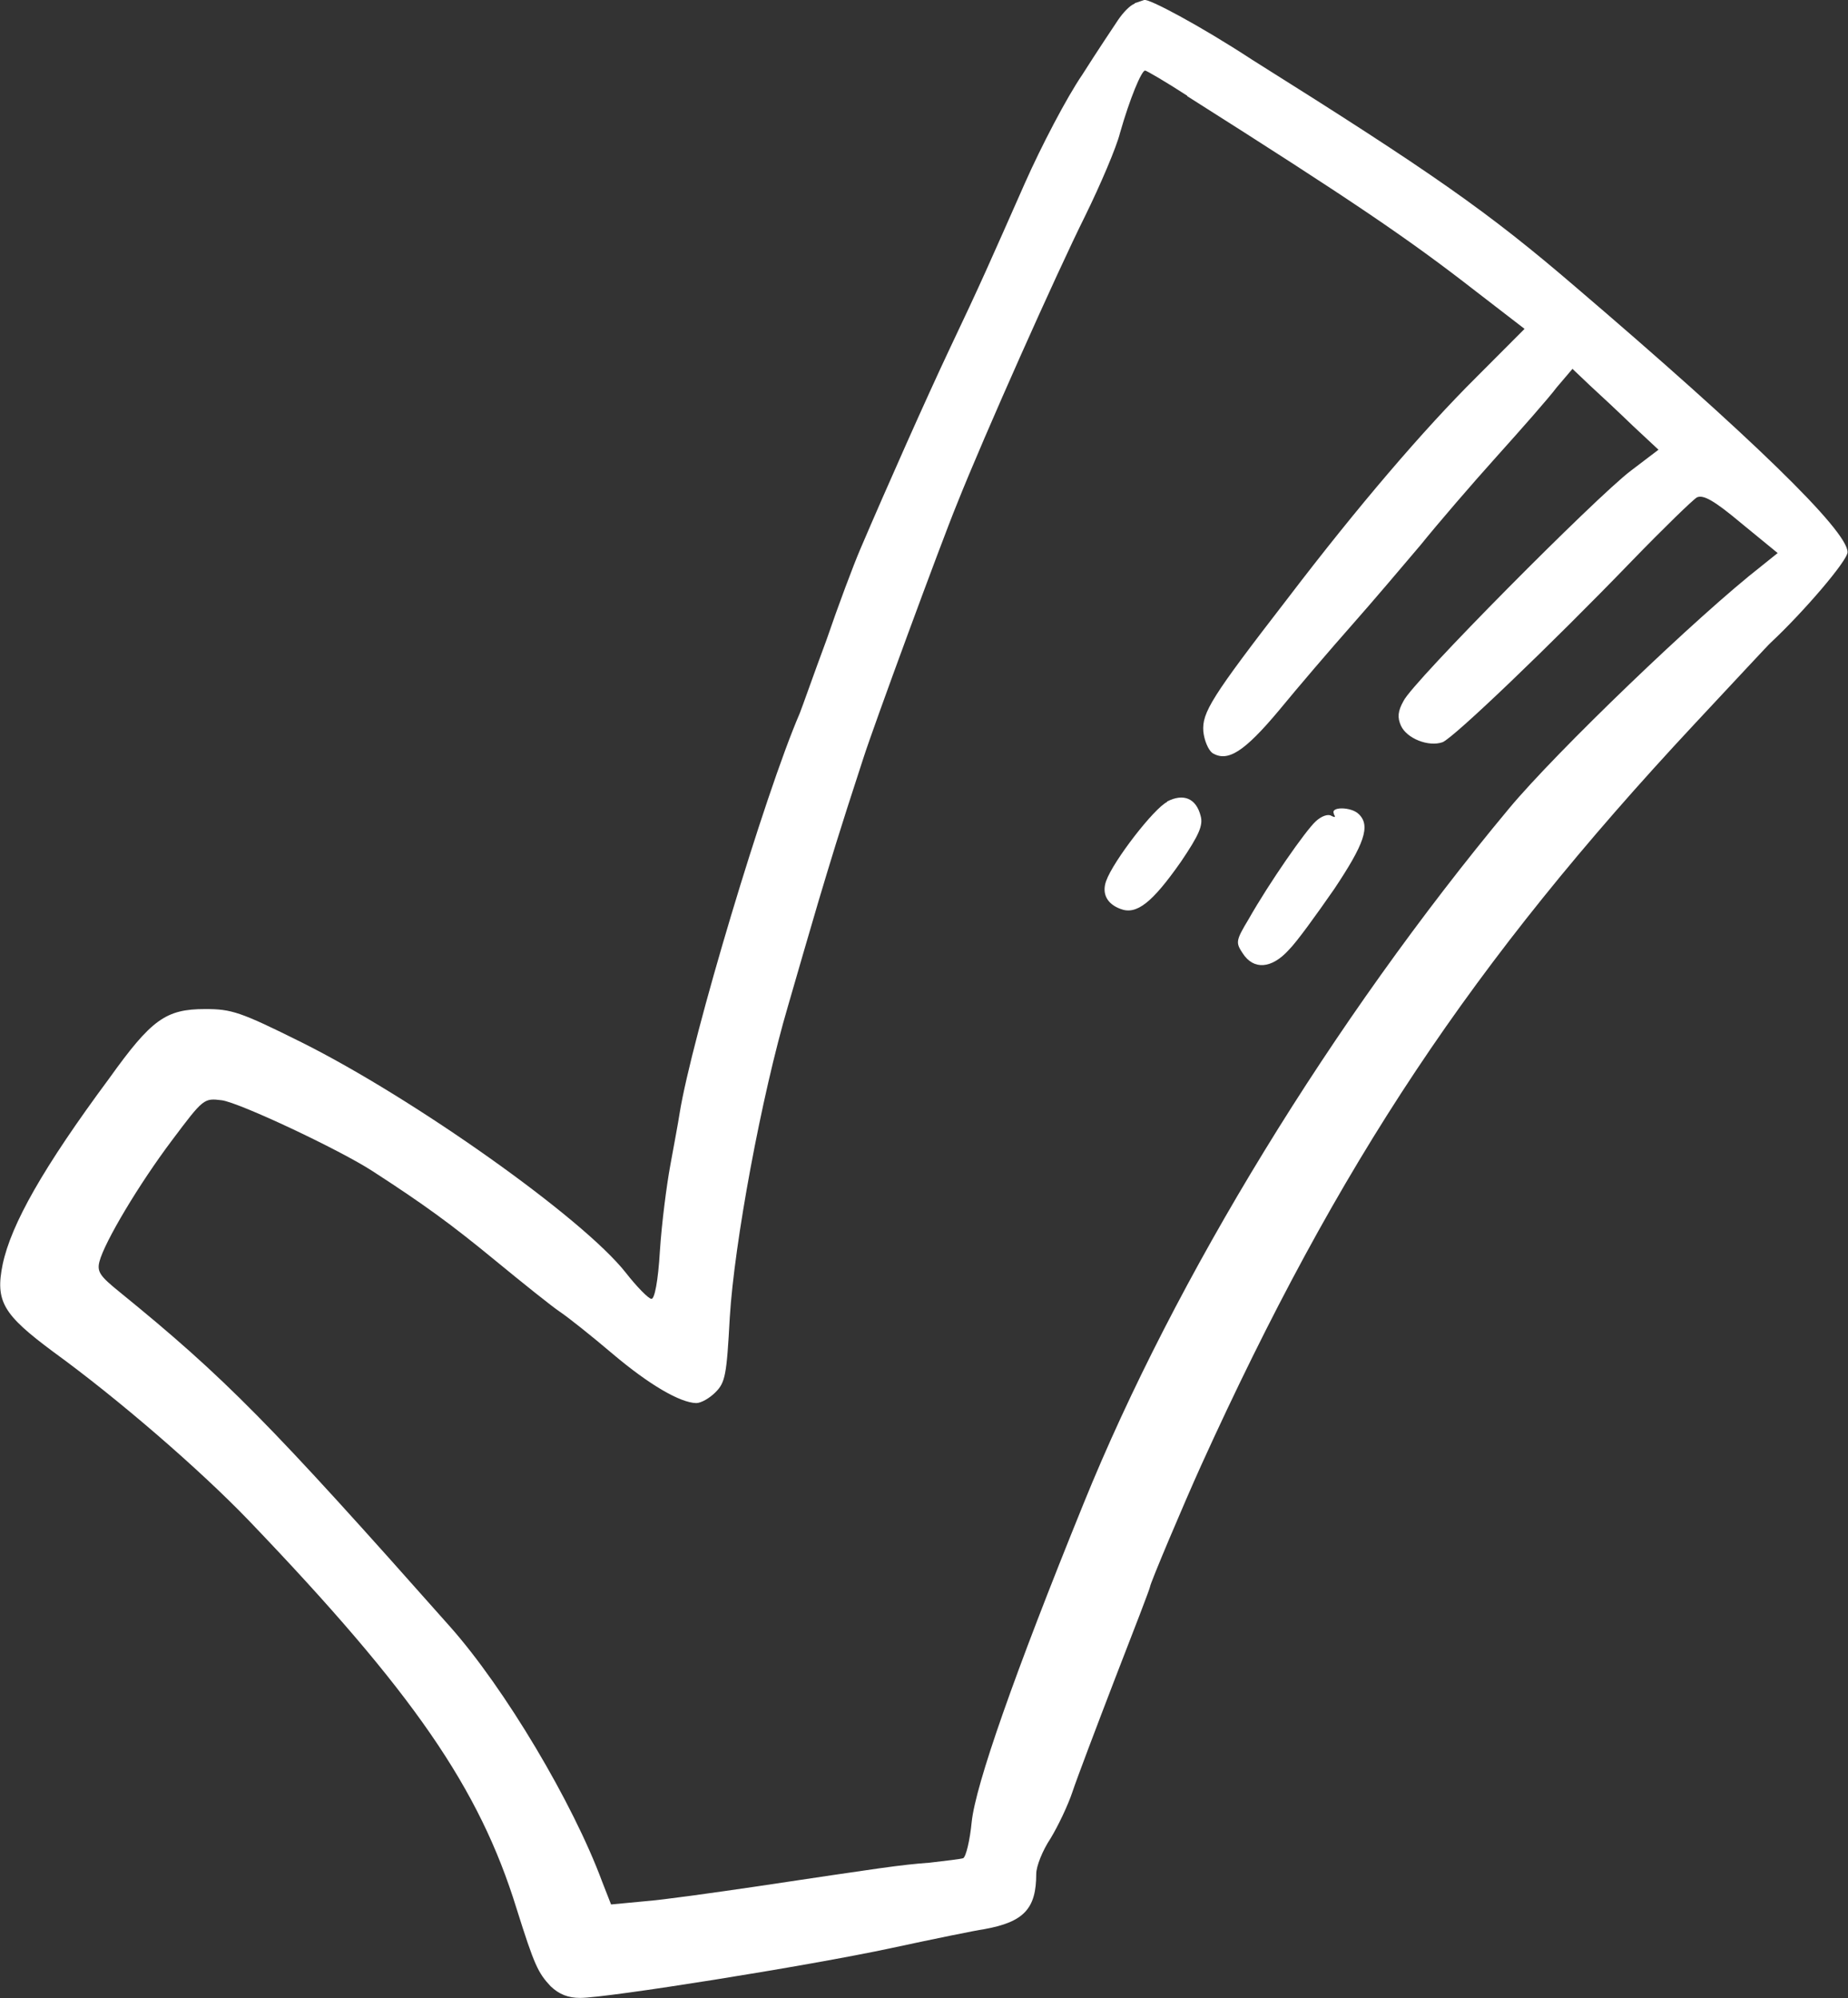 <?xml version="1.0" encoding="UTF-8"?> <svg xmlns="http://www.w3.org/2000/svg" width="86" height="93" viewBox="0 0 86 93" fill="none"><rect x="0" y="0" width="86" height="93" fill="#333333" stroke="none"/> <g clip-path="url(#clip0_1622_430)"> <path fill-rule="evenodd" clip-rule="evenodd" d="M52.809 0.167C52.58 0.251 52.267 0.585 52.038 0.92C51.829 1.234 51.058 2.384 50.37 3.471C49.64 4.537 48.452 6.816 47.701 8.51C46.054 12.231 45.679 13.11 44.178 16.267C43.094 18.567 41.28 22.644 40.029 25.571C39.716 26.303 39.008 28.184 38.465 29.773C37.882 31.341 37.34 32.889 37.215 33.202C35.588 36.966 32.19 48.319 31.627 51.811C31.565 52.229 31.356 53.337 31.189 54.257C31.023 55.156 30.793 56.933 30.71 58.209C30.627 59.63 30.46 60.467 30.314 60.446C30.189 60.446 29.647 59.902 29.125 59.233C27.124 56.682 19.264 51.121 14.031 48.507C11.175 47.086 10.779 46.96 9.549 46.96C7.714 46.96 7.047 47.441 5.087 50.18C2.002 54.341 0.521 56.975 0.125 58.836C-0.229 60.571 0.146 61.178 2.481 62.913C5.504 65.108 9.298 68.391 11.571 70.754C19.243 78.761 22.308 83.215 24.038 88.818C24.872 91.474 25.039 91.808 25.623 92.436C26.019 92.812 26.436 92.979 26.999 92.979C28.25 92.979 37.59 91.495 41.489 90.658C43.428 90.24 45.366 89.843 45.804 89.78C47.66 89.446 48.223 88.818 48.223 87.208C48.223 86.853 48.514 86.121 48.89 85.557C49.244 84.971 49.703 84.01 49.911 83.382C50.12 82.755 51.016 80.392 51.892 78.113C52.788 75.813 53.518 73.911 53.518 73.848C53.518 73.702 55.082 70.001 55.895 68.203C62.295 54.111 68.508 44.786 78.828 33.725C80.725 31.697 82.331 29.962 82.414 29.899C83.915 28.498 85.979 26.094 85.979 25.696C85.979 24.693 81.455 20.302 73.303 13.339C69.259 9.869 66.736 8.092 58.272 2.781C55.812 1.171 53.435 -0.084 53.247 4.4568e-05C53.226 4.4568e-05 53.018 0.084 52.809 0.146V0.167ZM55.248 4.474C63.004 9.388 65.527 11.102 68.696 13.569L70.948 15.305L68.696 17.563C66.236 20.009 63.192 23.564 59.94 27.829C56.353 32.471 55.937 33.161 55.999 34.039C56.041 34.457 56.228 34.896 56.416 35.042C57.125 35.481 57.896 35.001 59.523 33.056C60.398 31.99 61.92 30.212 62.9 29.104C63.88 27.996 65.297 26.324 66.111 25.362C66.903 24.379 68.487 22.539 69.634 21.264C70.781 19.988 72.073 18.525 72.448 18.023L73.178 17.166L73.991 17.939C74.45 18.358 75.367 19.215 75.993 19.821L77.181 20.929L75.888 21.912C74.262 23.145 65.756 31.718 65.318 32.617C65.047 33.098 65.026 33.391 65.193 33.767C65.464 34.373 66.486 34.77 67.132 34.541C67.653 34.331 72.094 30.087 75.951 26.094C77.41 24.588 78.787 23.25 78.974 23.145C79.266 23.02 79.746 23.271 81.017 24.337L82.727 25.738L81.997 26.324C79.016 28.644 72.407 35.001 70.218 37.635C62.004 47.504 54.686 59.463 50.432 69.959C47.18 77.967 45.408 83.048 45.22 84.783C45.137 85.661 44.949 86.414 44.824 86.477C44.699 86.519 43.99 86.602 43.261 86.686C41.864 86.79 41.072 86.916 35.192 87.794C33.191 88.087 30.835 88.421 29.98 88.484L28.437 88.63L28.02 87.564C26.665 83.905 23.496 78.573 20.932 75.688C12.551 66.237 10.508 64.147 5.546 60.111C4.67 59.4 4.503 59.191 4.628 58.711C4.858 57.811 6.463 55.114 8.006 53.065C9.465 51.121 9.486 51.1 10.32 51.204C11.133 51.309 15.803 53.504 17.346 54.508C19.702 56.034 20.974 56.954 23.058 58.669C24.33 59.714 25.685 60.801 26.061 61.052C26.436 61.303 27.541 62.181 28.5 62.997C30.23 64.46 31.648 65.276 32.399 65.297C32.628 65.297 33.024 65.067 33.295 64.795C33.754 64.335 33.816 64 33.962 61.303C34.171 57.874 35.422 51.058 36.672 46.814C37.09 45.35 37.736 43.155 38.09 41.942C38.674 39.998 38.987 38.931 40.175 35.293C40.655 33.788 43.803 25.236 44.532 23.459C45.804 20.26 49.182 12.691 50.495 10.057C51.204 8.614 51.955 6.858 52.121 6.189C52.58 4.579 53.122 3.283 53.289 3.283C53.351 3.283 54.248 3.805 55.248 4.454V4.474Z" fill="white"></path> <path fill-rule="evenodd" clip-rule="evenodd" d="M54.311 37.323C53.706 37.616 51.809 40.062 51.475 41.003C51.267 41.589 51.517 42.069 52.143 42.299C52.893 42.592 53.623 42.007 54.957 40.104C55.791 38.87 55.999 38.41 55.874 37.971C55.666 37.156 55.082 36.905 54.311 37.302V37.323Z" fill="white"></path> <path fill-rule="evenodd" clip-rule="evenodd" d="M62.066 37.888C62.171 38.034 62.129 38.055 61.962 37.971C61.816 37.867 61.503 37.971 61.232 38.222C60.753 38.661 59.064 41.087 58.105 42.78C57.501 43.784 57.501 43.867 57.834 44.369C58.334 45.143 59.168 45.101 59.981 44.202C60.357 43.826 61.274 42.55 62.087 41.379C63.484 39.288 63.797 38.431 63.234 37.888C62.879 37.532 61.858 37.532 62.087 37.888H62.066Z" fill="white"></path> </g> <defs> <clipPath id="clip0_1622_430"> <rect width="86" height="93" fill="white"></rect> </clipPath> </defs> </svg> 